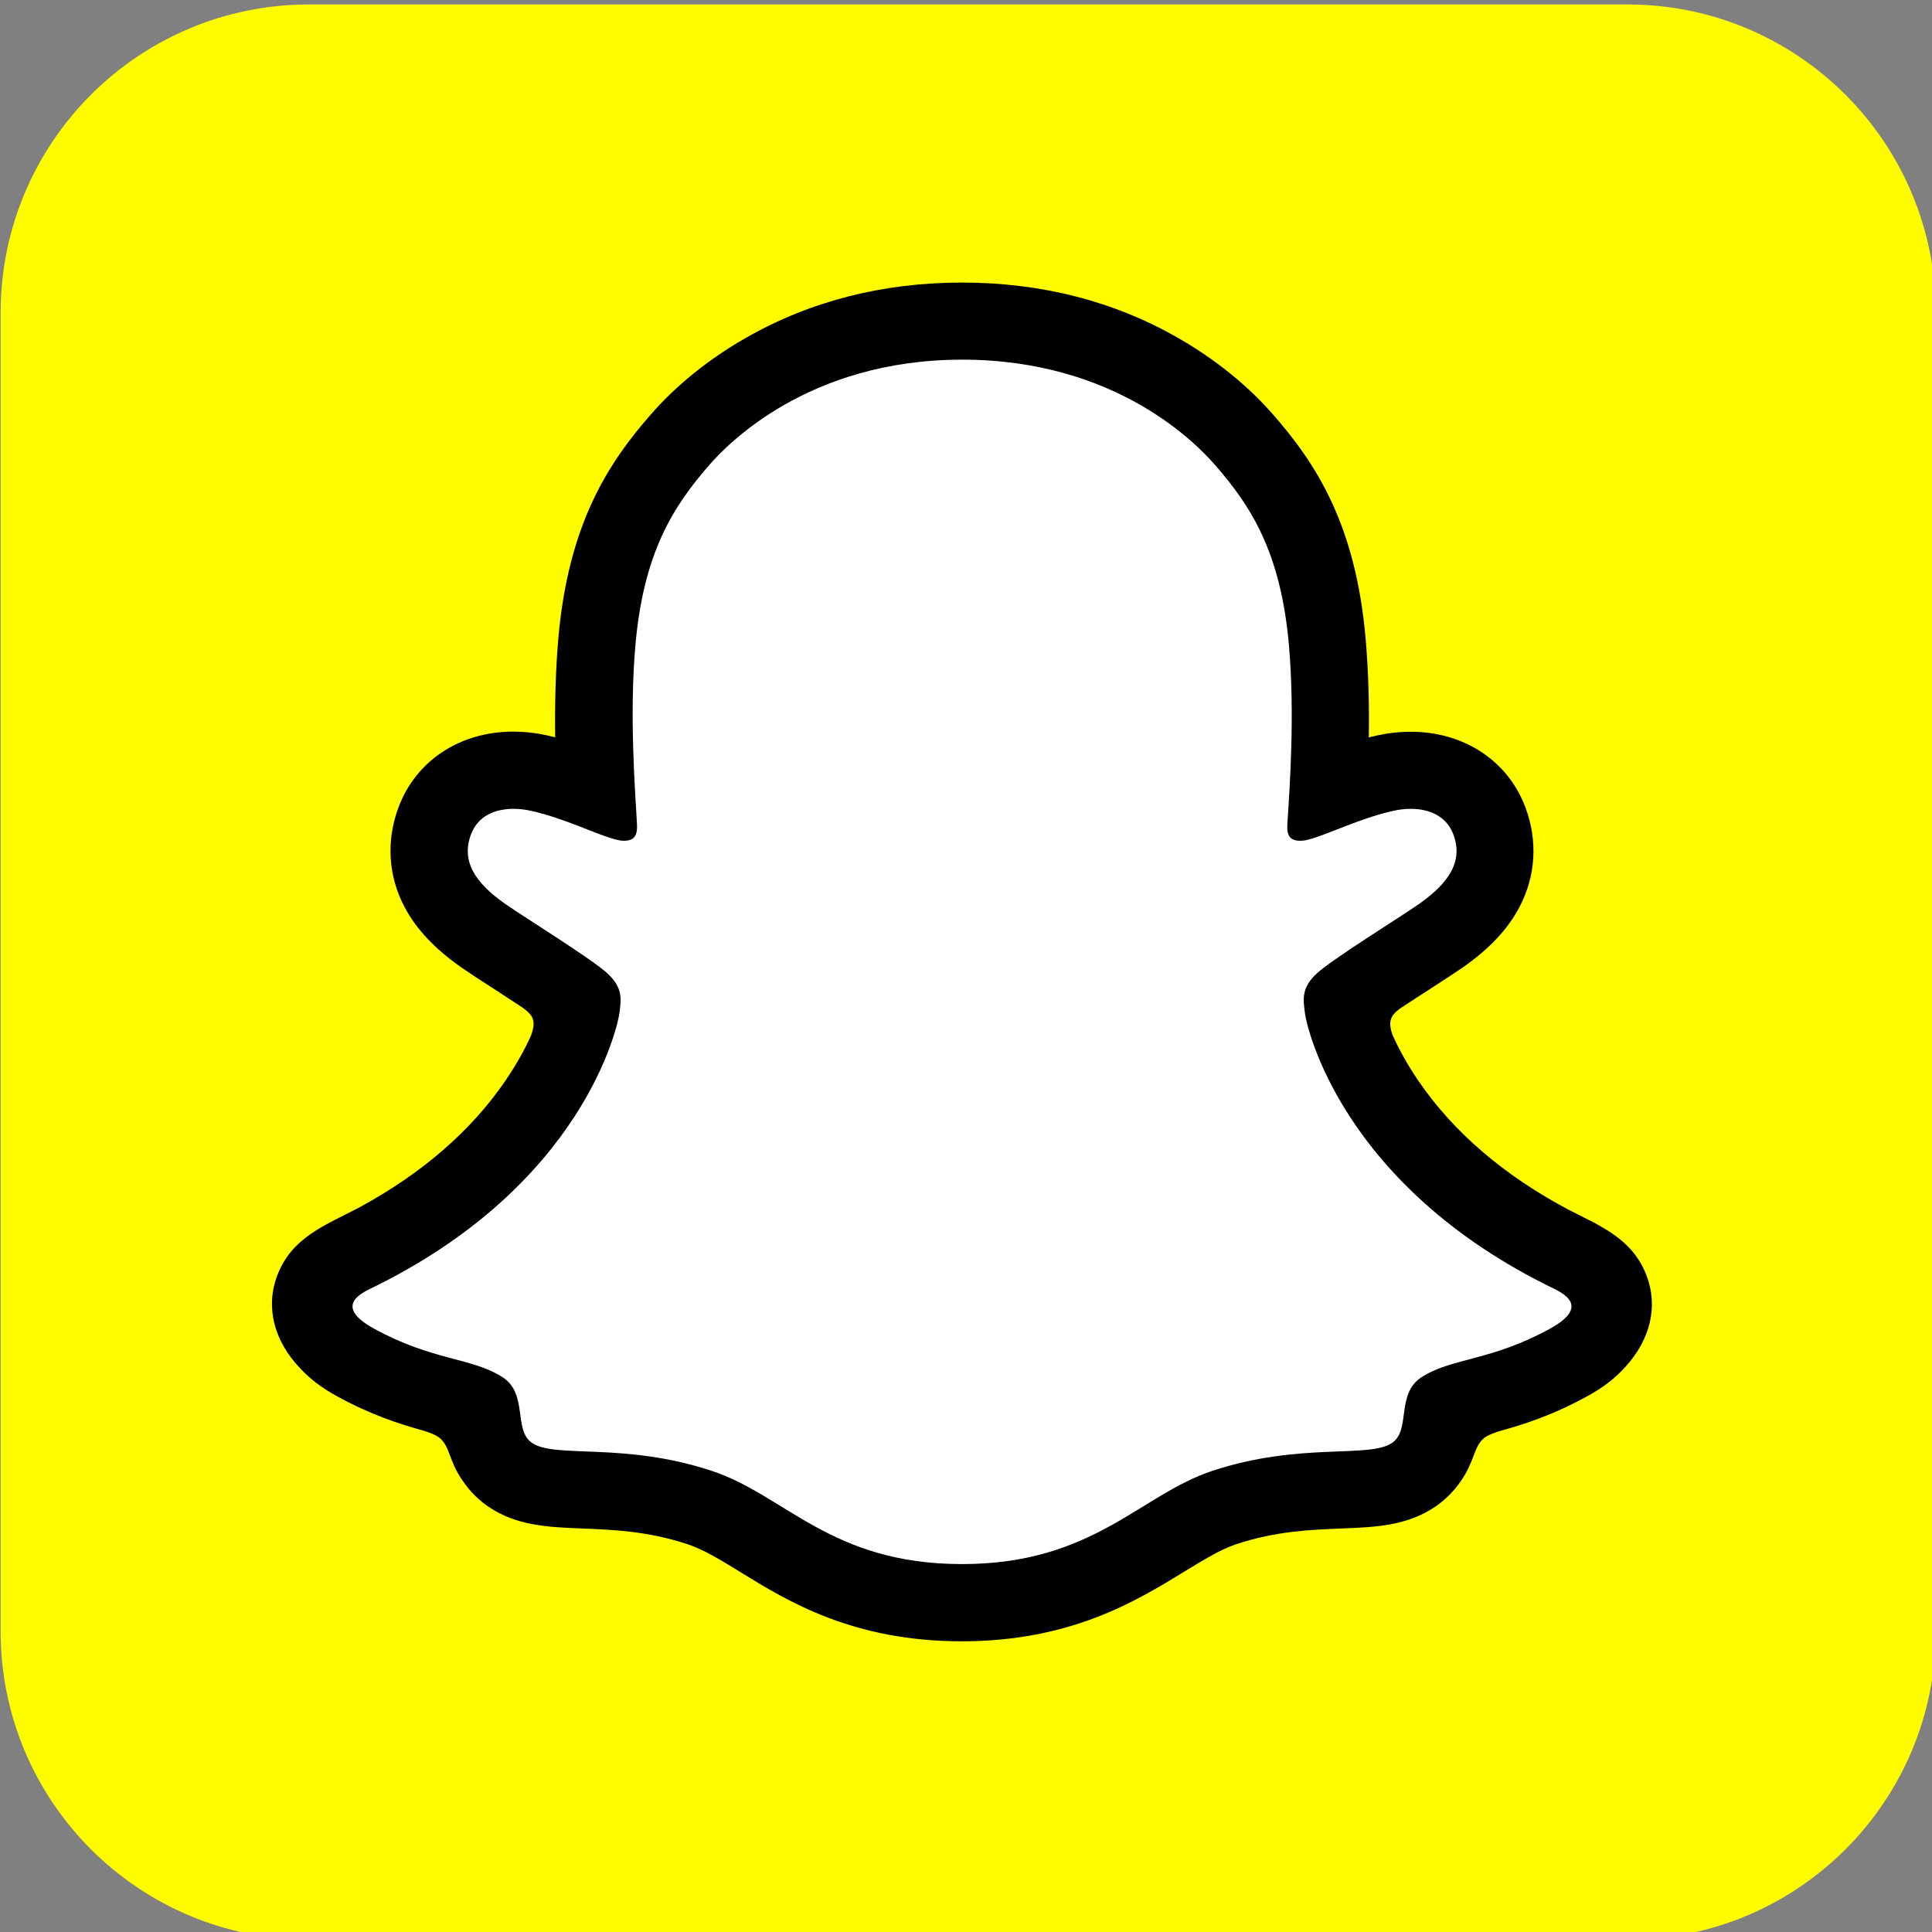 <?xml version="1.0" encoding="UTF-8" standalone="no"?>
<!-- Created with Inkscape (http://www.inkscape.org/) -->

<svg
   xmlns:dc="http://purl.org/dc/elements/1.1/"
   xmlns:cc="http://creativecommons.org/ns#"
   xmlns:rdf="http://www.w3.org/1999/02/22-rdf-syntax-ns#"
   xmlns:svg="http://www.w3.org/2000/svg"
   xmlns="http://www.w3.org/2000/svg"
   xmlns:sodipodi="http://sodipodi.sourceforge.net/DTD/sodipodi-0.dtd"
   xmlns:inkscape="http://www.inkscape.org/namespaces/inkscape"
   width="140"
   height="140"
   viewBox="0 0 78.846 78.846"
   version="1.1"
   id="svg8"
   inkscape:version="0.92.4 (5da689c313, 2019-01-14)"
   sodipodi:docname="snapchat new.svg">
  <rect x="0" y="0" width="78.846" height="78.846" fill="#808080" stroke="none"/>
  <defs
     id="defs2" />
  <sodipodi:namedview
     id="base"
     pagecolor="#ffffff"
     bordercolor="#666666"
     borderopacity="1.0"
     inkscape:pageopacity="0.0"
     inkscape:pageshadow="2"
     inkscape:zoom="2.8"
     inkscape:cx="77.801948"
     inkscape:cy="107.26741"
     inkscape:document-units="mm"
     inkscape:current-layer="layer2"
     showgrid="false"
     inkscape:window-width="1920"
     inkscape:window-height="1017"
     inkscape:window-x="-8"
     inkscape:window-y="176"
     inkscape:window-maximized="1" />
  <g
     inkscape:label="Layer 1"
     inkscape:groupmode="layer"
     id="layer1"
     transform="translate(-51.449,-71.557)">
    <g
       id="layer1-9"
       transform="matrix(0.265,0,0,0.265,31.73,-43.303)">
      <g
         id="g3646"
         transform="matrix(4.371,0,0,-4.371,325.046,434.119)">
        <path
           d="M 0,0 C 5.999,0 10.864,-4.864 10.864,-10.865 V -57.318 C 10.864,-63.317 5.999,-68.182 0,-68.182 h -46.453 c -6,0 -10.865,4.865 -10.865,10.864 v 46.453 c 0,6.001 4.865,10.865 10.865,10.865 z"
           style="fill:#fffc00;fill-opacity:1;fill-rule:nonzero;stroke:none"
           id="path3648"
           inkscape:connector-curvature="0" />
      </g>
      <g
         id="g3650"
         transform="matrix(4.371,0,0,-4.371,224.624,685.451)" />
      <g
         id="g3654"
         transform="matrix(4.371,0,0,-4.371,225.401,482.856)" />
    </g>
  </g>
  <g
     inkscape:groupmode="layer"
     id="layer2"
     inkscape:label="Layer 2"
     transform="translate(-51.449,-71.557)">
    <g
       id="g823"
       transform="matrix(0.055,0,0,0.055,62.545,82.654)">
	<g
   id="g819">
		<path
   id="path817"
   d="m 992.5,756.3 c -4.2,-13.9 -24.3,-23.7 -24.3,-23.7 v 0 c -1.9,-1 -3.6,-1.9 -5,-2.6 C 929.7,713.8 900,694.3 875,672.2 854.9,654.4 837.7,634.8 823.9,614 807,588.6 799.1,567.4 795.7,555.9 c -1.9,-7.5 -1.6,-10.5 0,-14.4 1.3,-3.3 5.2,-6.4 7,-7.9 11.3,-8 29.5,-19.8 40.7,-27 9.7,-6.3 18,-11.7 22.9,-15.1 15.7,-11 26.5,-22.2 32.8,-34.3 8.2,-15.6 9.2,-32.8 2.8,-49.7 -8.6,-22.8 -29.9,-36.4 -57,-36.4 -6,0 -12.2,0.7 -18.4,2 -15.5,3.4 -30.2,8.9 -42.5,13.7 -0.9,0.4 -1.9,-0.3 -1.8,-1.3 1.3,-30.5 2.8,-71.5 -0.6,-110.4 -3,-35.2 -10.3,-64.9 -22.1,-90.8 C 747.6,158.3 732.1,139.1 720,125.2 708.5,112 688.2,92.5 657.6,75 614.6,50.4 565.6,37.9 512,37.9 458.5,37.9 409.6,50.4 366.5,75 c -32.4,18.5 -53.1,39.4 -62.5,50.2 -12.1,13.9 -27.6,33.1 -39.5,59.1 -11.9,25.9 -19.1,55.5 -22.1,90.8 -3.4,39.1 -2,76.8 -0.6,110.4 0,1 -0.9,1.7 -1.9,1.3 -12.3,-4.8 -27,-10.3 -42.5,-13.7 -6.1,-1.3 -12.3,-2 -18.4,-2 -27,0 -48.3,13.6 -57,36.4 -6.4,16.9 -5.4,34.1 2.8,49.7 6.4,12.1 17.1,23.3 32.8,34.3 4.8,3.4 13.2,8.8 22.9,15.1 10.9,7.1 28.6,18.6 40,26.5 1.4,1 6.2,4.6 7.7,8.4 1.6,4 1.9,7 -0.2,15 -3.5,11.6 -11.4,32.6 -28,57.5 -13.8,20.9 -31,40.4 -51.1,58.2 -25,22.1 -54.7,41.6 -88.2,57.8 -1.6,0.8 -3.5,1.7 -5.5,2.9 v 0 c 0,0 -20,10.2 -23.8,23.4 -5.6,19.5 9.3,37.8 24.4,47.6 24.8,16 55,24.6 72.5,29.3 4.9,1.3 9.3,2.5 13.3,3.7 2.5,0.8 8.8,3.2 11.5,6.7 3.4,4.4 3.8,9.8 5,15.9 v 0 c 1.9,10.3 6.2,23 18.9,31.8 14,9.6 31.7,10.3 54.2,11.2 23.5,0.9 52.7,2 86.2,13.1 15.5,5.1 29.6,13.8 45.8,23.8 34,20.9 76.3,46.9 148.5,46.9 72.3,0 114.9,-26.1 149.1,-47.1 16.2,-9.9 30.1,-18.5 45.3,-23.5 33.5,-11.1 62.7,-12.2 86.2,-13.1 22.5,-0.9 40.2,-1.5 54.2,-11.2 13.6,-9.4 17.5,-23.4 19.3,-33.9 1,-5.2 1.6,-9.9 4.6,-13.7 2.6,-3.3 8.4,-5.6 11.1,-6.5 4.1,-1.3 8.7,-2.5 13.8,-3.9 17.5,-4.7 39.5,-10.2 66.2,-25.3 32.2,-18.3 34.4,-40.7 31,-51.8 z"
   class="st0"
   inkscape:connector-curvature="0"
   style="fill:#ffffff" />

	</g>

	<path
   id="path821"
   d="m 1020.3,745.5 c -7.1,-19.4 -20.7,-29.7 -36.1,-38.3 -2.9,-1.7 -5.6,-3.1 -7.8,-4.1 -4.6,-2.4 -9.3,-4.7 -14,-7.1 -48.1,-25.5 -85.7,-57.7 -111.7,-95.8 -8.8,-12.9 -14.9,-24.5 -19.2,-34 -2.2,-6.4 -2.1,-10 -0.5,-13.3 1.2,-2.5 4.4,-5.1 6.2,-6.4 8.3,-5.5 16.8,-11 22.6,-14.7 10.3,-6.7 18.5,-12 23.7,-15.6 19.8,-13.8 33.6,-28.5 42.2,-44.9 12.2,-23.1 13.7,-49.5 4.3,-74.3 -13,-34.4 -45.6,-55.8 -85,-55.8 -8.2,0 -16.5,0.9 -24.7,2.7 -2.2,0.5 -4.3,1 -6.4,1.5 0.4,-23.4 -0.2,-48.4 -2.3,-72.8 -7.4,-86 -37.5,-131.1 -68.9,-167 C 729.6,90.6 706.8,68.7 672.6,49.1 624.9,21.7 570.9,7.9 512,7.9 453.3,7.9 399.3,21.7 351.6,49 c -34.4,19.6 -57.2,41.6 -70.2,56.5 -31.4,35.9 -61.5,81 -68.9,167 -2.1,24.4 -2.6,49.4 -2.3,72.8 -2.1,-0.5 -4.3,-1 -6.4,-1.5 -8.2,-1.8 -16.6,-2.7 -24.7,-2.7 -39.4,0 -72,21.4 -85,55.8 -9.4,24.8 -7.9,51.2 4.3,74.3 8.6,16.4 22.5,31.1 42.2,44.9 5.3,3.7 13.4,9 23.7,15.6 5.6,3.6 13.7,8.9 21.7,14.2 1.2,0.8 5.5,4 7,7 1.7,3.4 1.7,7.1 -0.8,13.9 -4.2,9.3 -10.3,20.7 -18.9,33.3 -25.5,37.3 -62,68.9 -108.5,94.1 -24.7,13.1 -50.3,21.8 -61.1,51.2 -8.2,22.2 -2.8,47.5 17.9,68.8 v 0 c 6.8,7.3 15.4,13.8 26.2,19.8 25.4,14 47,20.9 64,25.6 3,0.9 9.9,3.1 12.9,5.8 7.6,6.6 6.5,16.6 16.6,31.2 6.1,9.1 13.1,15.3 18.9,19.3 21.1,14.6 44.9,15.5 70.1,16.5 22.7,0.9 48.5,1.9 77.9,11.6 12.2,4 24.9,11.8 39.5,20.8 35.2,21.7 83.5,51.3 164.2,51.3 80.8,0 129.3,-29.8 164.8,-51.5 14.6,-8.9 27.2,-16.7 39,-20.6 29.4,-9.7 55.2,-10.7 77.9,-11.6 25.2,-1 48.9,-1.9 70.1,-16.5 6.6,-4.6 15,-12.1 21.6,-23.5 7.2,-12.3 7.1,-21 13.9,-26.9 2.8,-2.4 8.9,-4.5 12.2,-5.5 17.1,-4.7 39,-11.6 64.9,-25.9 11.5,-6.3 20.4,-13.2 27.5,-21.1 0.1,-0.1 0.2,-0.2 0.3,-0.3 19.3,-21 24.2,-45.5 16.2,-67.2 z M 948.6,784 c -43.8,24.2 -72.9,21.6 -95.5,36.1 -19.2,12.4 -7.9,39.1 -21.8,48.7 -17.2,11.9 -67.9,-0.8 -133.4,20.8 -54,17.9 -88.5,69.2 -185.8,69.2 -97.5,0 -131,-51.1 -185.8,-69.2 C 260.8,868 210,880.7 192.9,868.8 179,859.2 190.3,832.5 171.1,820.1 148.5,805.5 119.4,808.1 75.6,784 47.7,768.6 63.5,759.1 72.8,754.6 c 158.6,-76.7 183.8,-195.3 185,-204.2 1.4,-10.6 2.9,-19 -8.8,-29.9 -11.3,-10.5 -61.6,-41.6 -75.5,-51.3 -23.1,-16.1 -33.2,-32.2 -25.7,-52 5.2,-13.7 18,-18.8 31.5,-18.8 4.2,0 8.5,0.5 12.6,1.4 25.3,5.5 49.9,18.2 64.1,21.6 2,0.5 3.7,0.7 5.2,0.7 7.6,0 10.2,-3.8 9.7,-12.5 -1.6,-27.7 -5.6,-81.7 -1.2,-132.2 6,-69.4 28.4,-103.8 55,-134.3 12.8,-14.6 72.8,-78 187.5,-78 115,0 174.7,63.4 187.5,78 26.6,30.4 49,64.8 55,134.3 4.4,50.5 0.6,104.5 -1.2,132.2 -0.6,9.1 2.2,12.5 9.7,12.5 1.5,0 3.3,-0.2 5.2,-0.7 14.2,-3.4 38.8,-16.1 64.1,-21.6 4.1,-0.9 8.4,-1.4 12.6,-1.4 13.5,0 26.3,5.2 31.5,18.8 7.5,19.8 -2.7,35.9 -25.7,52 -13.9,9.7 -64.2,40.8 -75.5,51.3 -11.7,10.8 -10.2,19.2 -8.8,29.9 1.1,8.9 26.4,127.5 185,204.2 9,4.5 24.9,14 -3,29.4 z"
   inkscape:connector-curvature="0"
   style="fill:#000000;fill-opacity:1" />

</g>
  </g>
  <style
     id="style815"
     type="text/css">
	.st0{fill:#FFFFFF;}
</style>
</svg>
